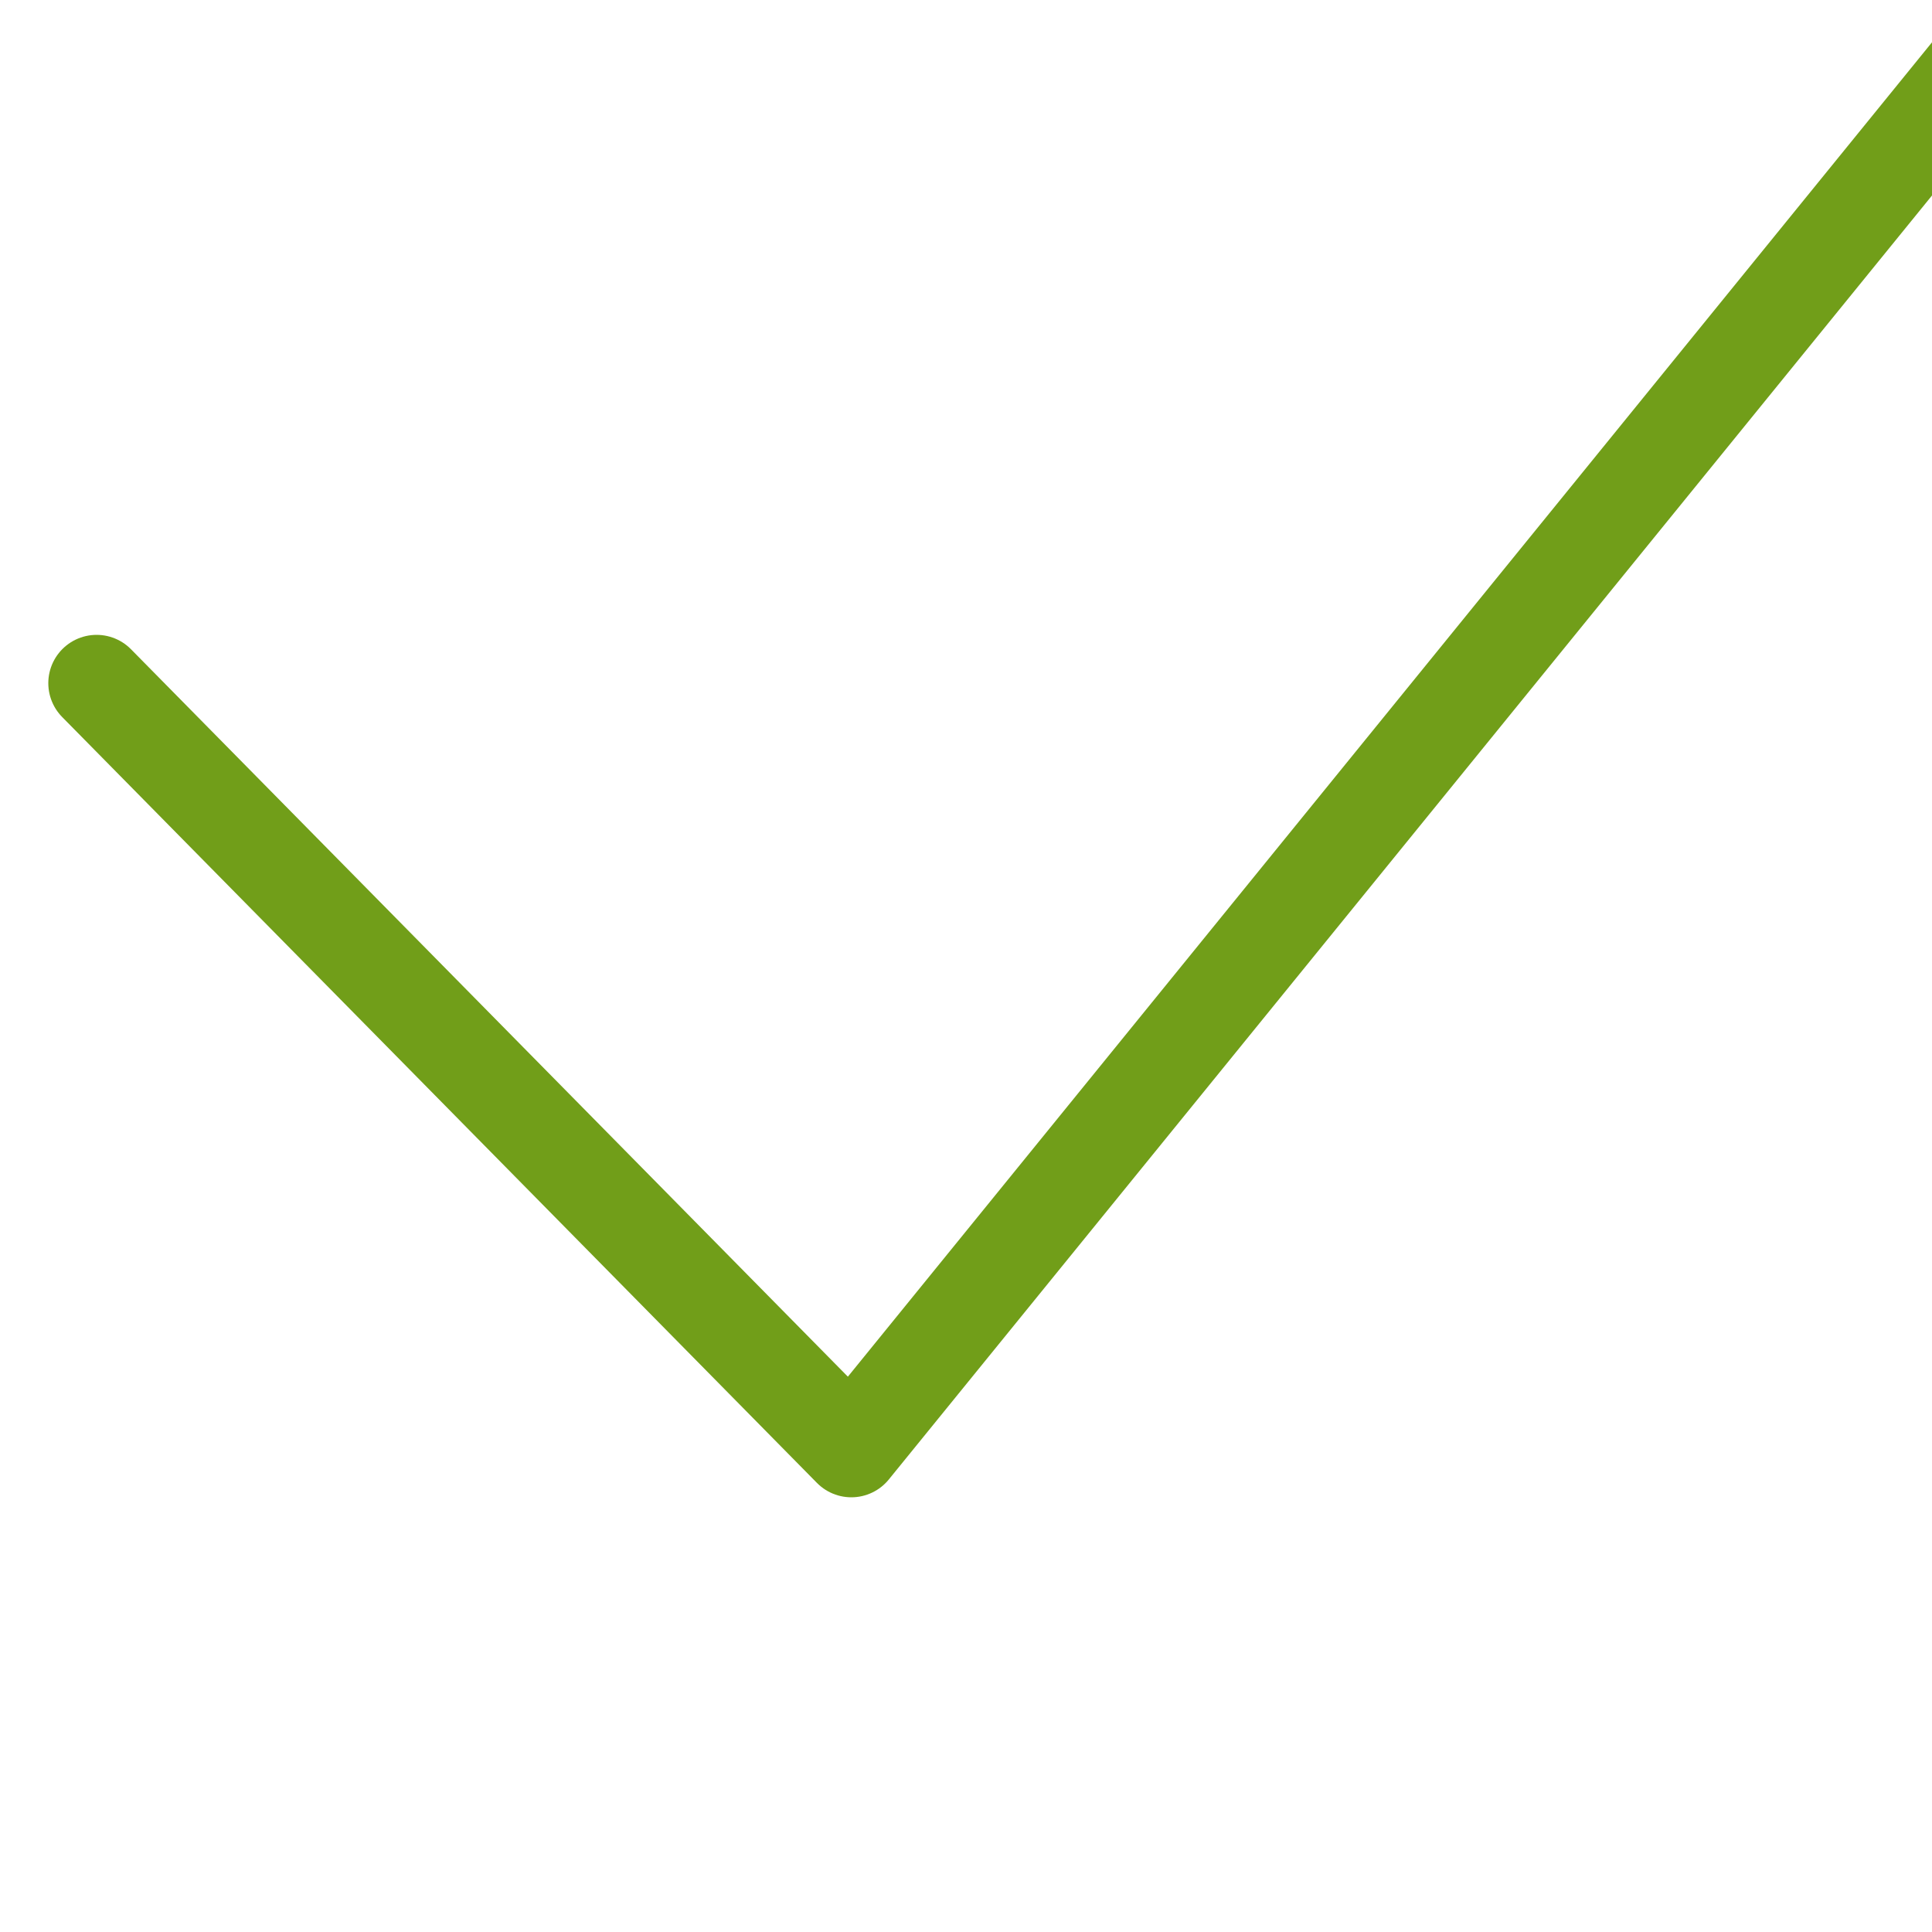 <svg width="20px" height="20px" viewBox="0 0 20 20" version="1.1" xmlns="http://www.w3.org/2000/svg" xmlns:xlink="http://www.w3.org/1999/xlink">
										<!-- Generator: Sketch 53.2 (72643) - https://sketchapp.com -->
										<title>Success_Icon</title>
										<desc>Created with Sketch.</desc>
										<g id="Page-2" stroke="none" stroke-width="1" fill="none" fill-rule="evenodd">
											<g id="Article-Page-2A_Share-Success" transform="translate(-1256, -564)">
												<g id="Group-34" transform="translate(935, 374)">
													<g id="form-/-glogal-/-input-field-/-search-/-location-/-empty" transform="translate(24, 174)">
														<g id="Success_Icon" transform="translate(296, 12)">
															<polyline id="Line" stroke="#719E19" stroke-linecap="round" stroke-linejoin="round" points="22 4 9.813 19 2 11.072"></polyline>
															<rect id="Rectangle" x="0" y="0" width="24" height="24"></rect>
														</g>
													</g>
												</g>
											</g>
										</g>
									</svg>